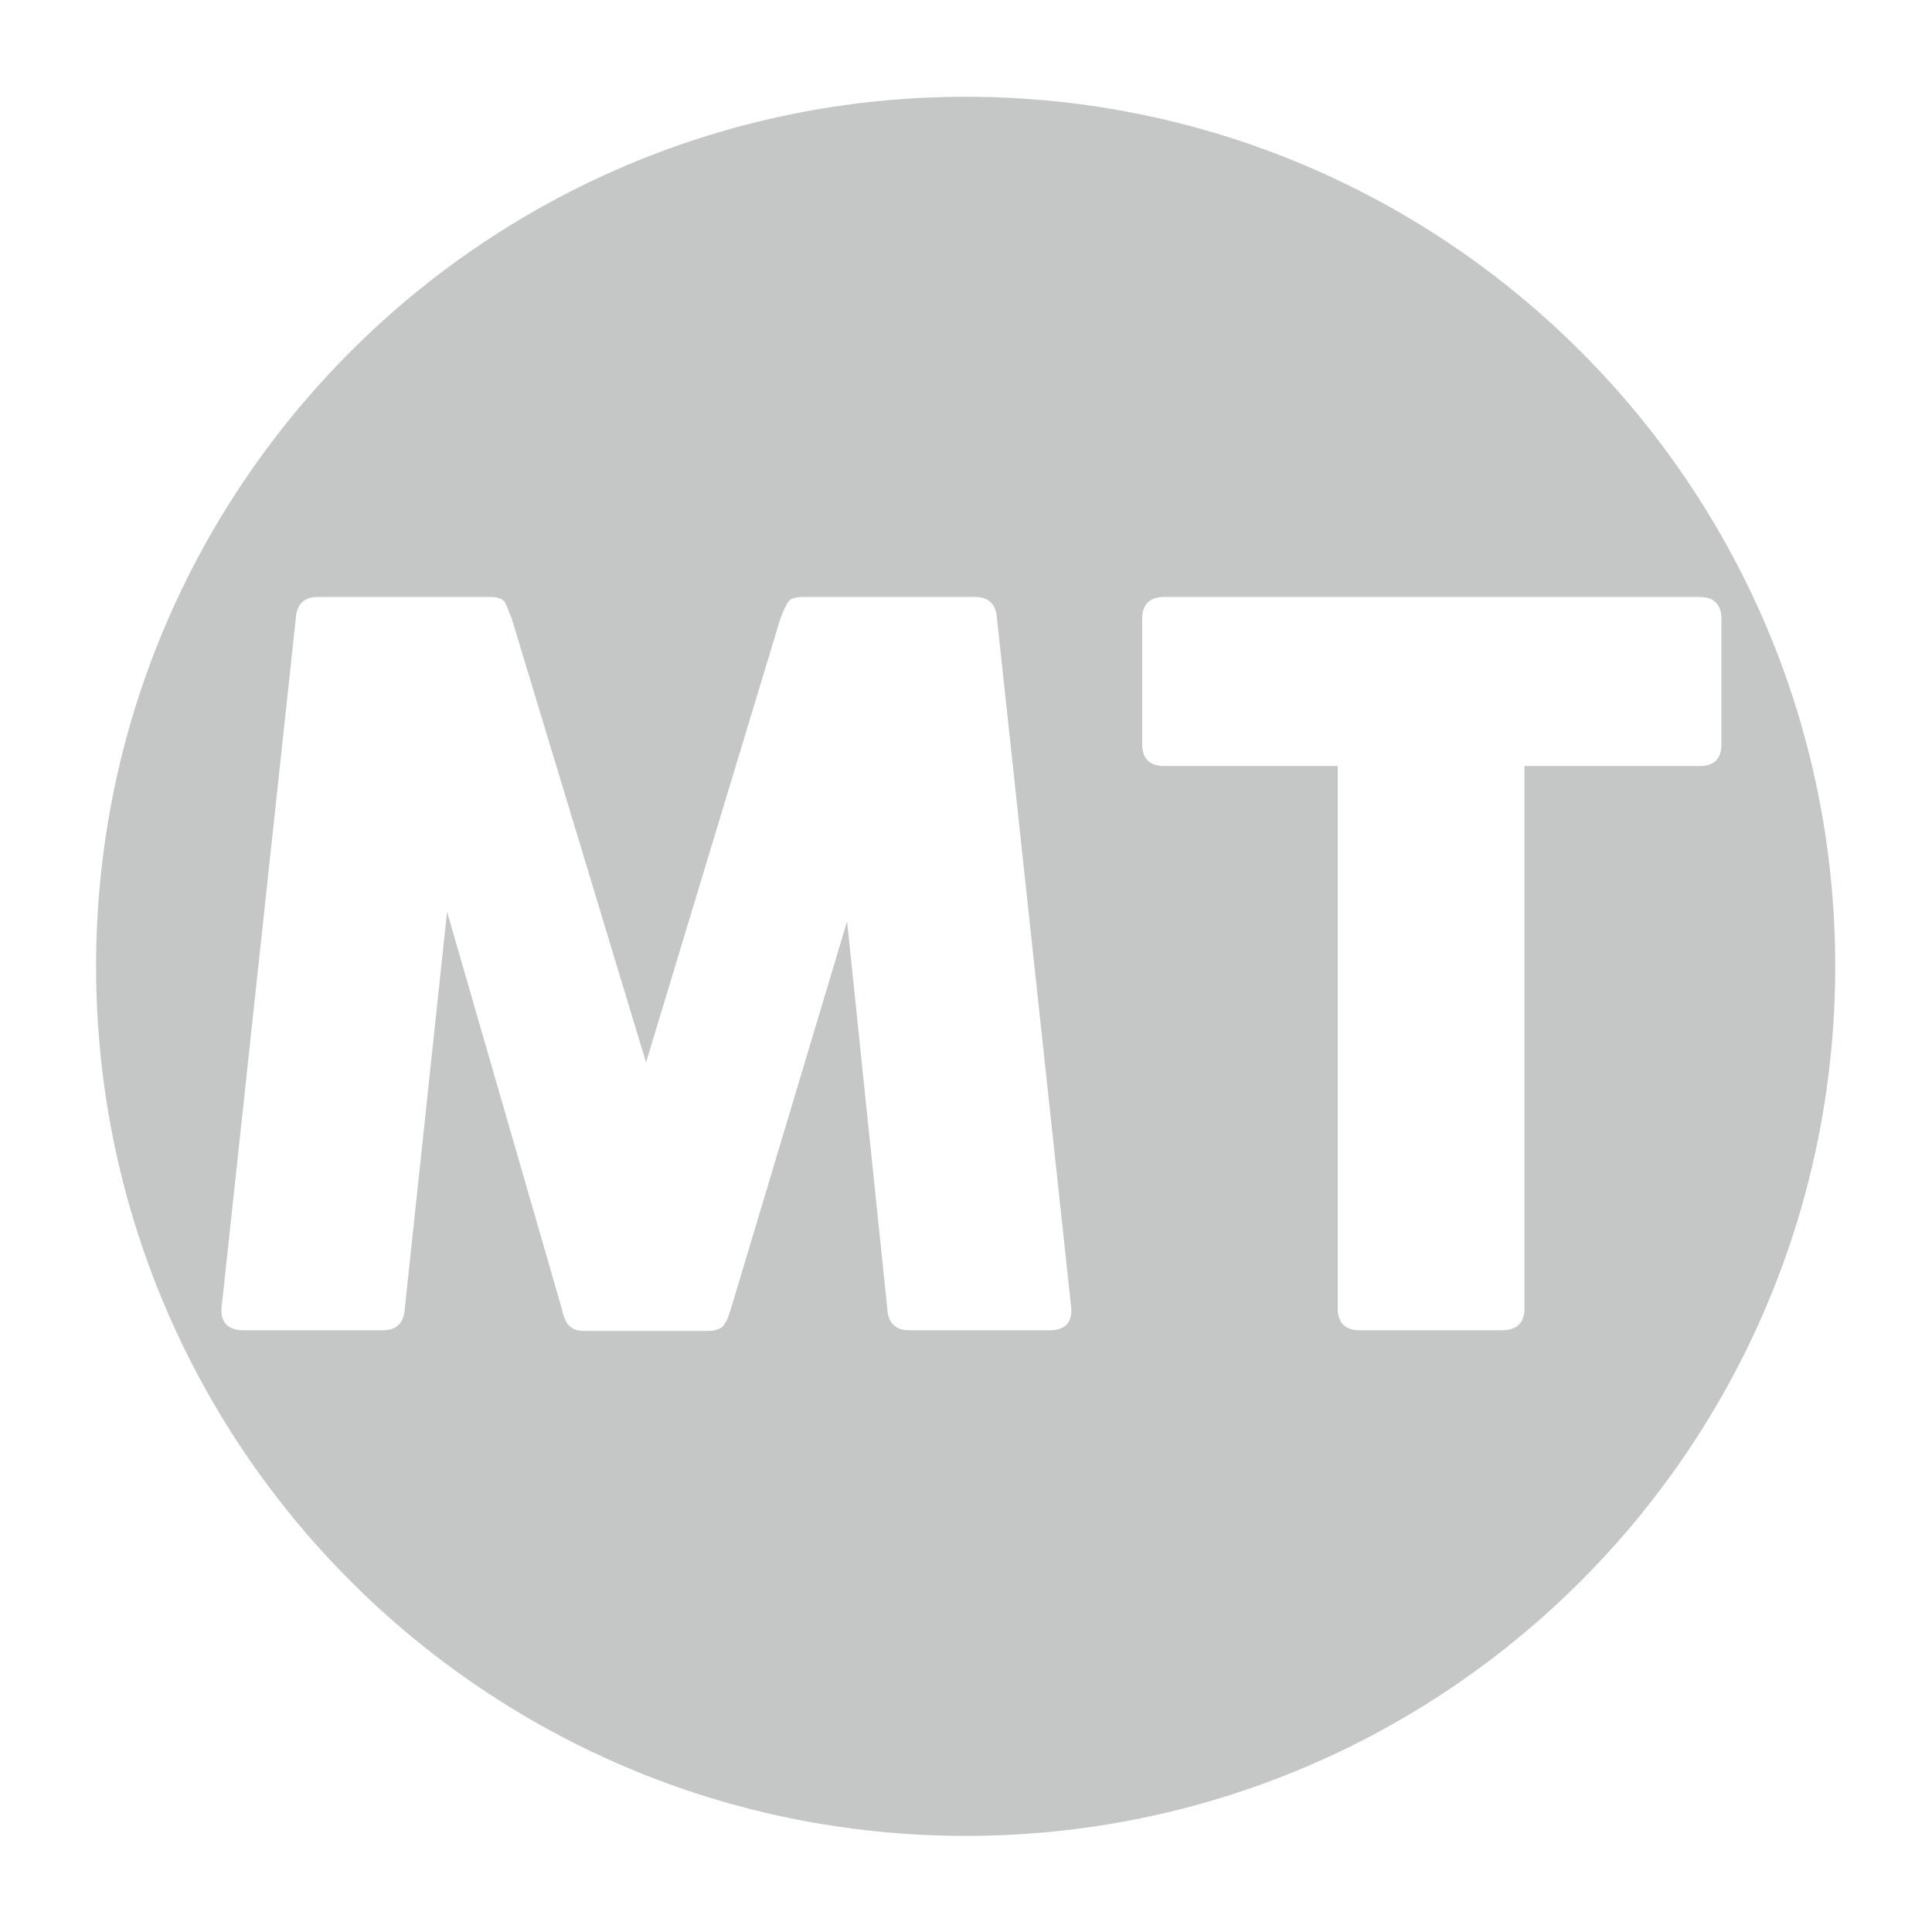 <?xml version="1.0" encoding="utf-8"?>
<!-- Generator: Adobe Illustrator 28.1.0, SVG Export Plug-In . SVG Version: 6.00 Build 0)  -->
<svg version="1.1" id="Layer_1" xmlns="http://www.w3.org/2000/svg" xmlns:xlink="http://www.w3.org/1999/xlink" x="0px" y="0px"
	 viewBox="0 0 28.35 28.35" style="enable-background:new 0 0 28.35 28.35;" xml:space="preserve">
<style type="text/css">
	.st0{fill:#C5C7C7;}
</style>
<path class="st0" d="M14.17,1.42c-7.05,0-12.76,5.71-12.76,12.76s5.71,12.76,12.76,12.76s12.76-5.71,12.76-12.76
	S21.22,1.42,14.17,1.42z M15.4,19.52h-2.06c-0.2,0-0.31-0.11-0.32-0.32l-0.59-5.68l-1.7,5.67c-0.04,0.14-0.08,0.22-0.12,0.27
	c-0.04,0.04-0.12,0.07-0.22,0.07h-1.8c-0.11,0-0.18-0.02-0.23-0.07c-0.05-0.04-0.09-0.13-0.12-0.27l-1.68-5.81L5.94,19.2
	c-0.01,0.21-0.12,0.32-0.32,0.32H3.57c-0.22,0-0.33-0.11-0.32-0.32L4.34,9.08c0.01-0.21,0.12-0.32,0.32-0.32h2.54
	c0.11,0,0.18,0.03,0.21,0.08C7.44,8.9,7.47,8.98,7.51,9.08l1.97,6.51l1.97-6.51c0.04-0.11,0.08-0.19,0.11-0.24s0.1-0.08,0.21-0.08
	h2.54c0.2,0,0.31,0.11,0.32,0.32l1.09,10.12C15.73,19.42,15.62,19.52,15.4,19.52z M24.94,11.24h-2.57v7.96
	c0,0.21-0.11,0.32-0.33,0.32h-2.09c-0.21,0-0.32-0.11-0.32-0.32v-7.96h-2.55c-0.21,0-0.32-0.11-0.32-0.32V9.08
	c0-0.21,0.11-0.32,0.32-0.32h7.86c0.21,0,0.32,0.11,0.32,0.32v1.84C25.26,11.14,25.15,11.24,24.94,11.24z"/>
</svg>
